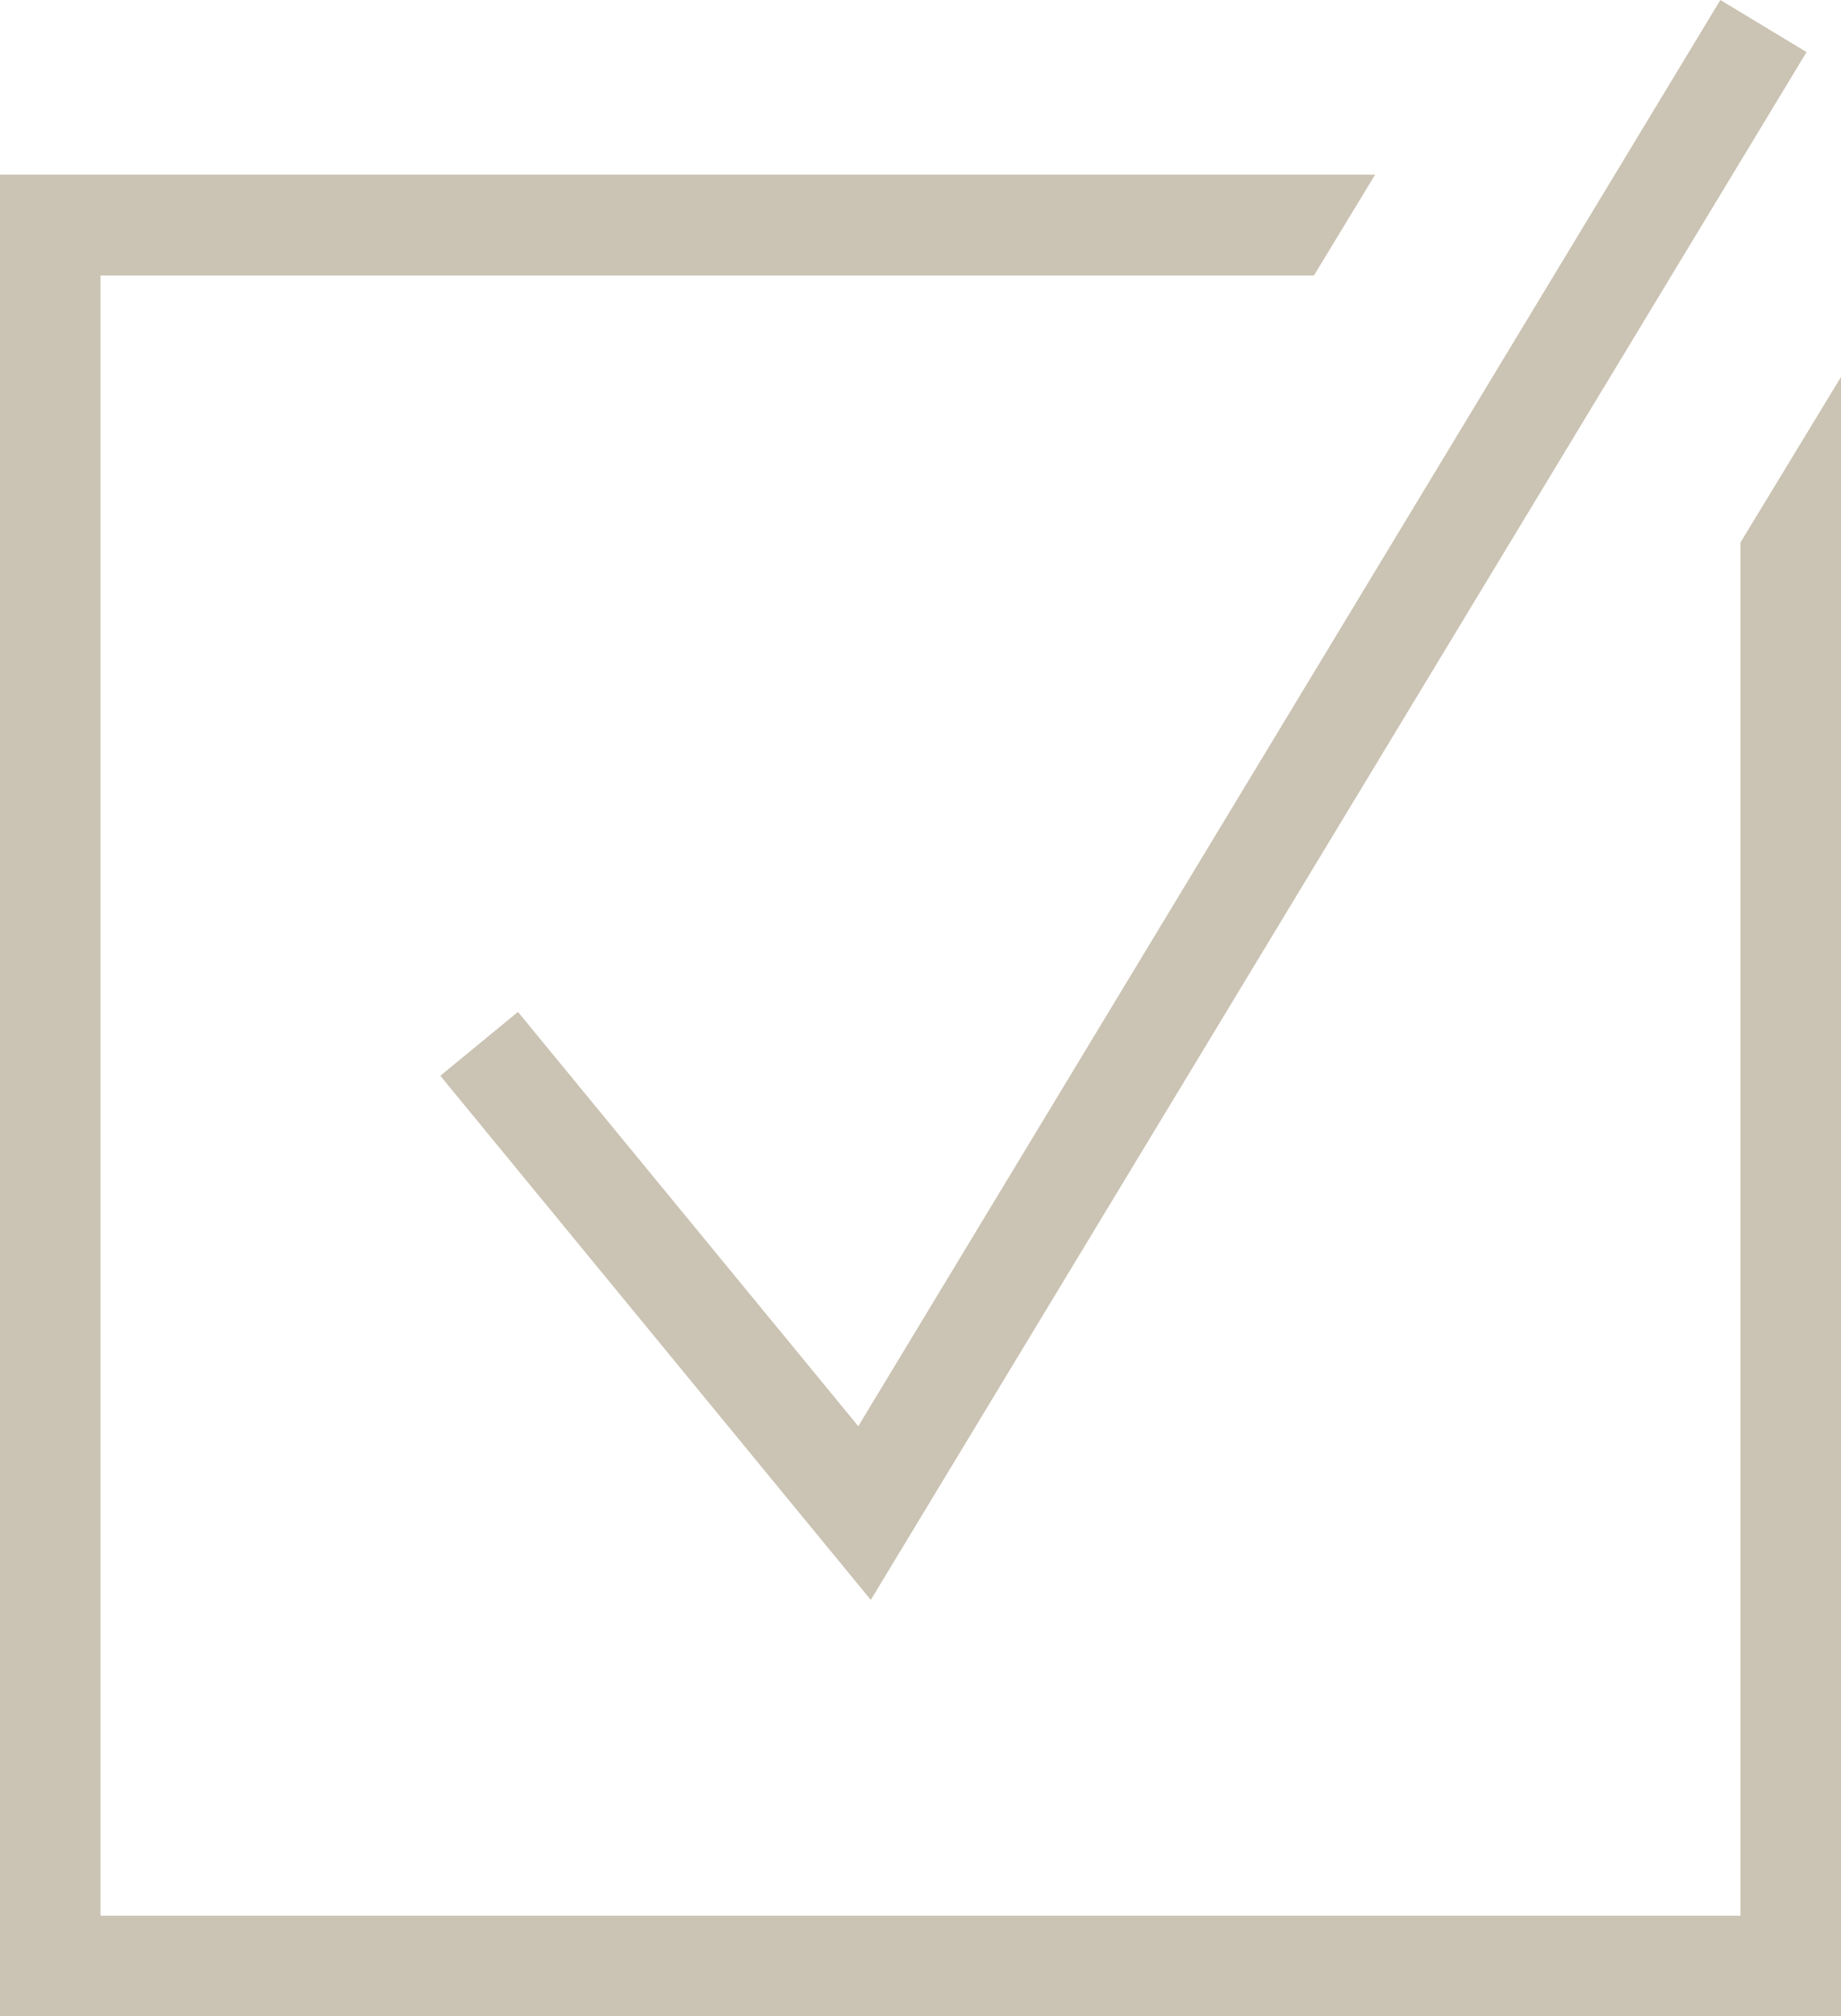 <?xml version="1.0" encoding="UTF-8"?> <svg xmlns="http://www.w3.org/2000/svg" id="Layer_1" data-name="Layer 1" viewBox="0 0 97.21 106.44"><defs><style>.cls-1{fill:#cbc3b3;}</style></defs><polygon class="cls-1" points="91.9 28.64 91.9 101.13 5.31 101.13 5.31 14.54 69.38 14.54 72.61 9.22 0 9.22 0 106.44 97.21 106.44 97.21 19.9 91.9 28.64"></polygon><polygon class="cls-1" points="45.98 84.46 23.25 56.79 27.35 53.42 45.32 75.29 90.84 0 95.39 2.75 45.98 84.46"></polygon></svg> 